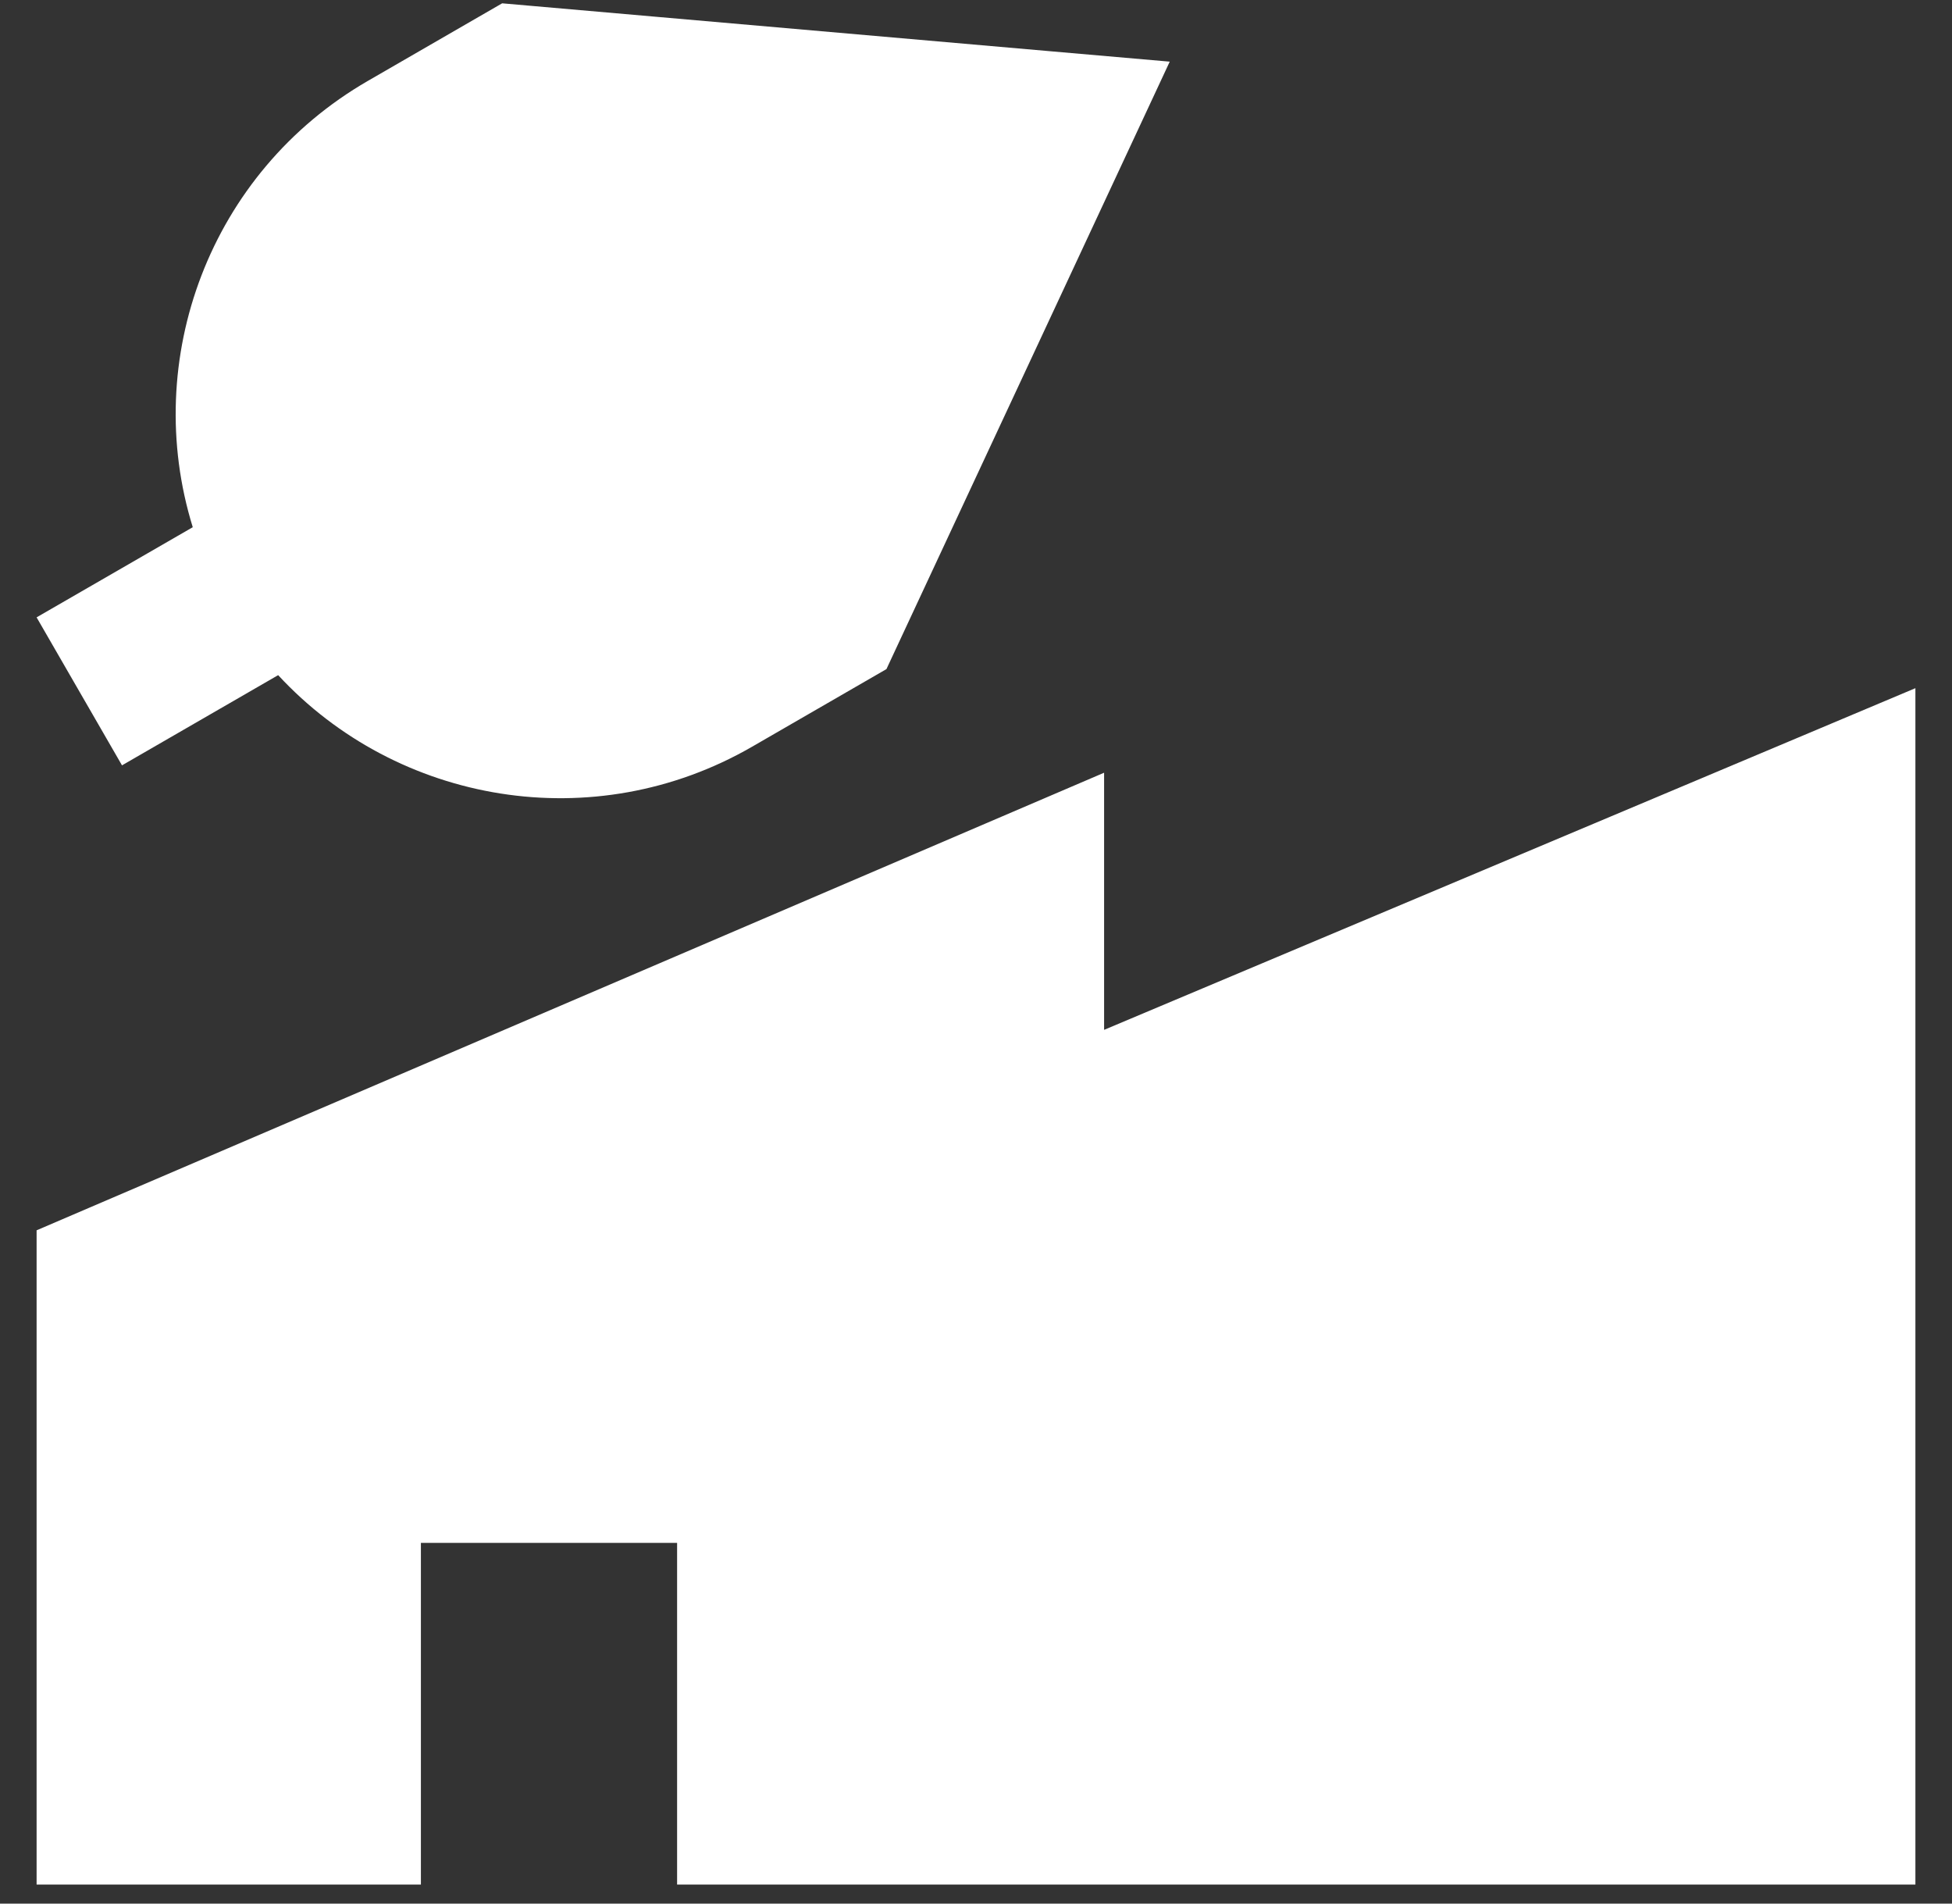 <svg width="40" height="39" viewBox="0 0 40 39" fill="none" xmlns="http://www.w3.org/2000/svg">
<rect x="0" y="0" width="40" height="39" fill="#333333" stroke="none"/>
<path fill-rule="evenodd" clip-rule="evenodd" d="M22.913 3.529L23.97 1.263L21.479 1.046L10.839 0.116L10.29 0.068L9.812 0.344L7.539 1.657C4.293 3.531 2.886 7.366 3.95 10.801L0.75 12.648L2.5 15.68L5.7 13.832C8.143 16.471 12.168 17.171 15.414 15.297L17.687 13.984L18.165 13.708L18.398 13.208L22.913 3.529ZM39.25 16.735V14.099L36.821 15.122L22.625 21.099V15.831L20.186 16.876L1.811 24.751L0.75 25.206V38.61H8.625V31.61H13.875V38.61H39.25V16.735Z" fill="white"/>
</svg>
